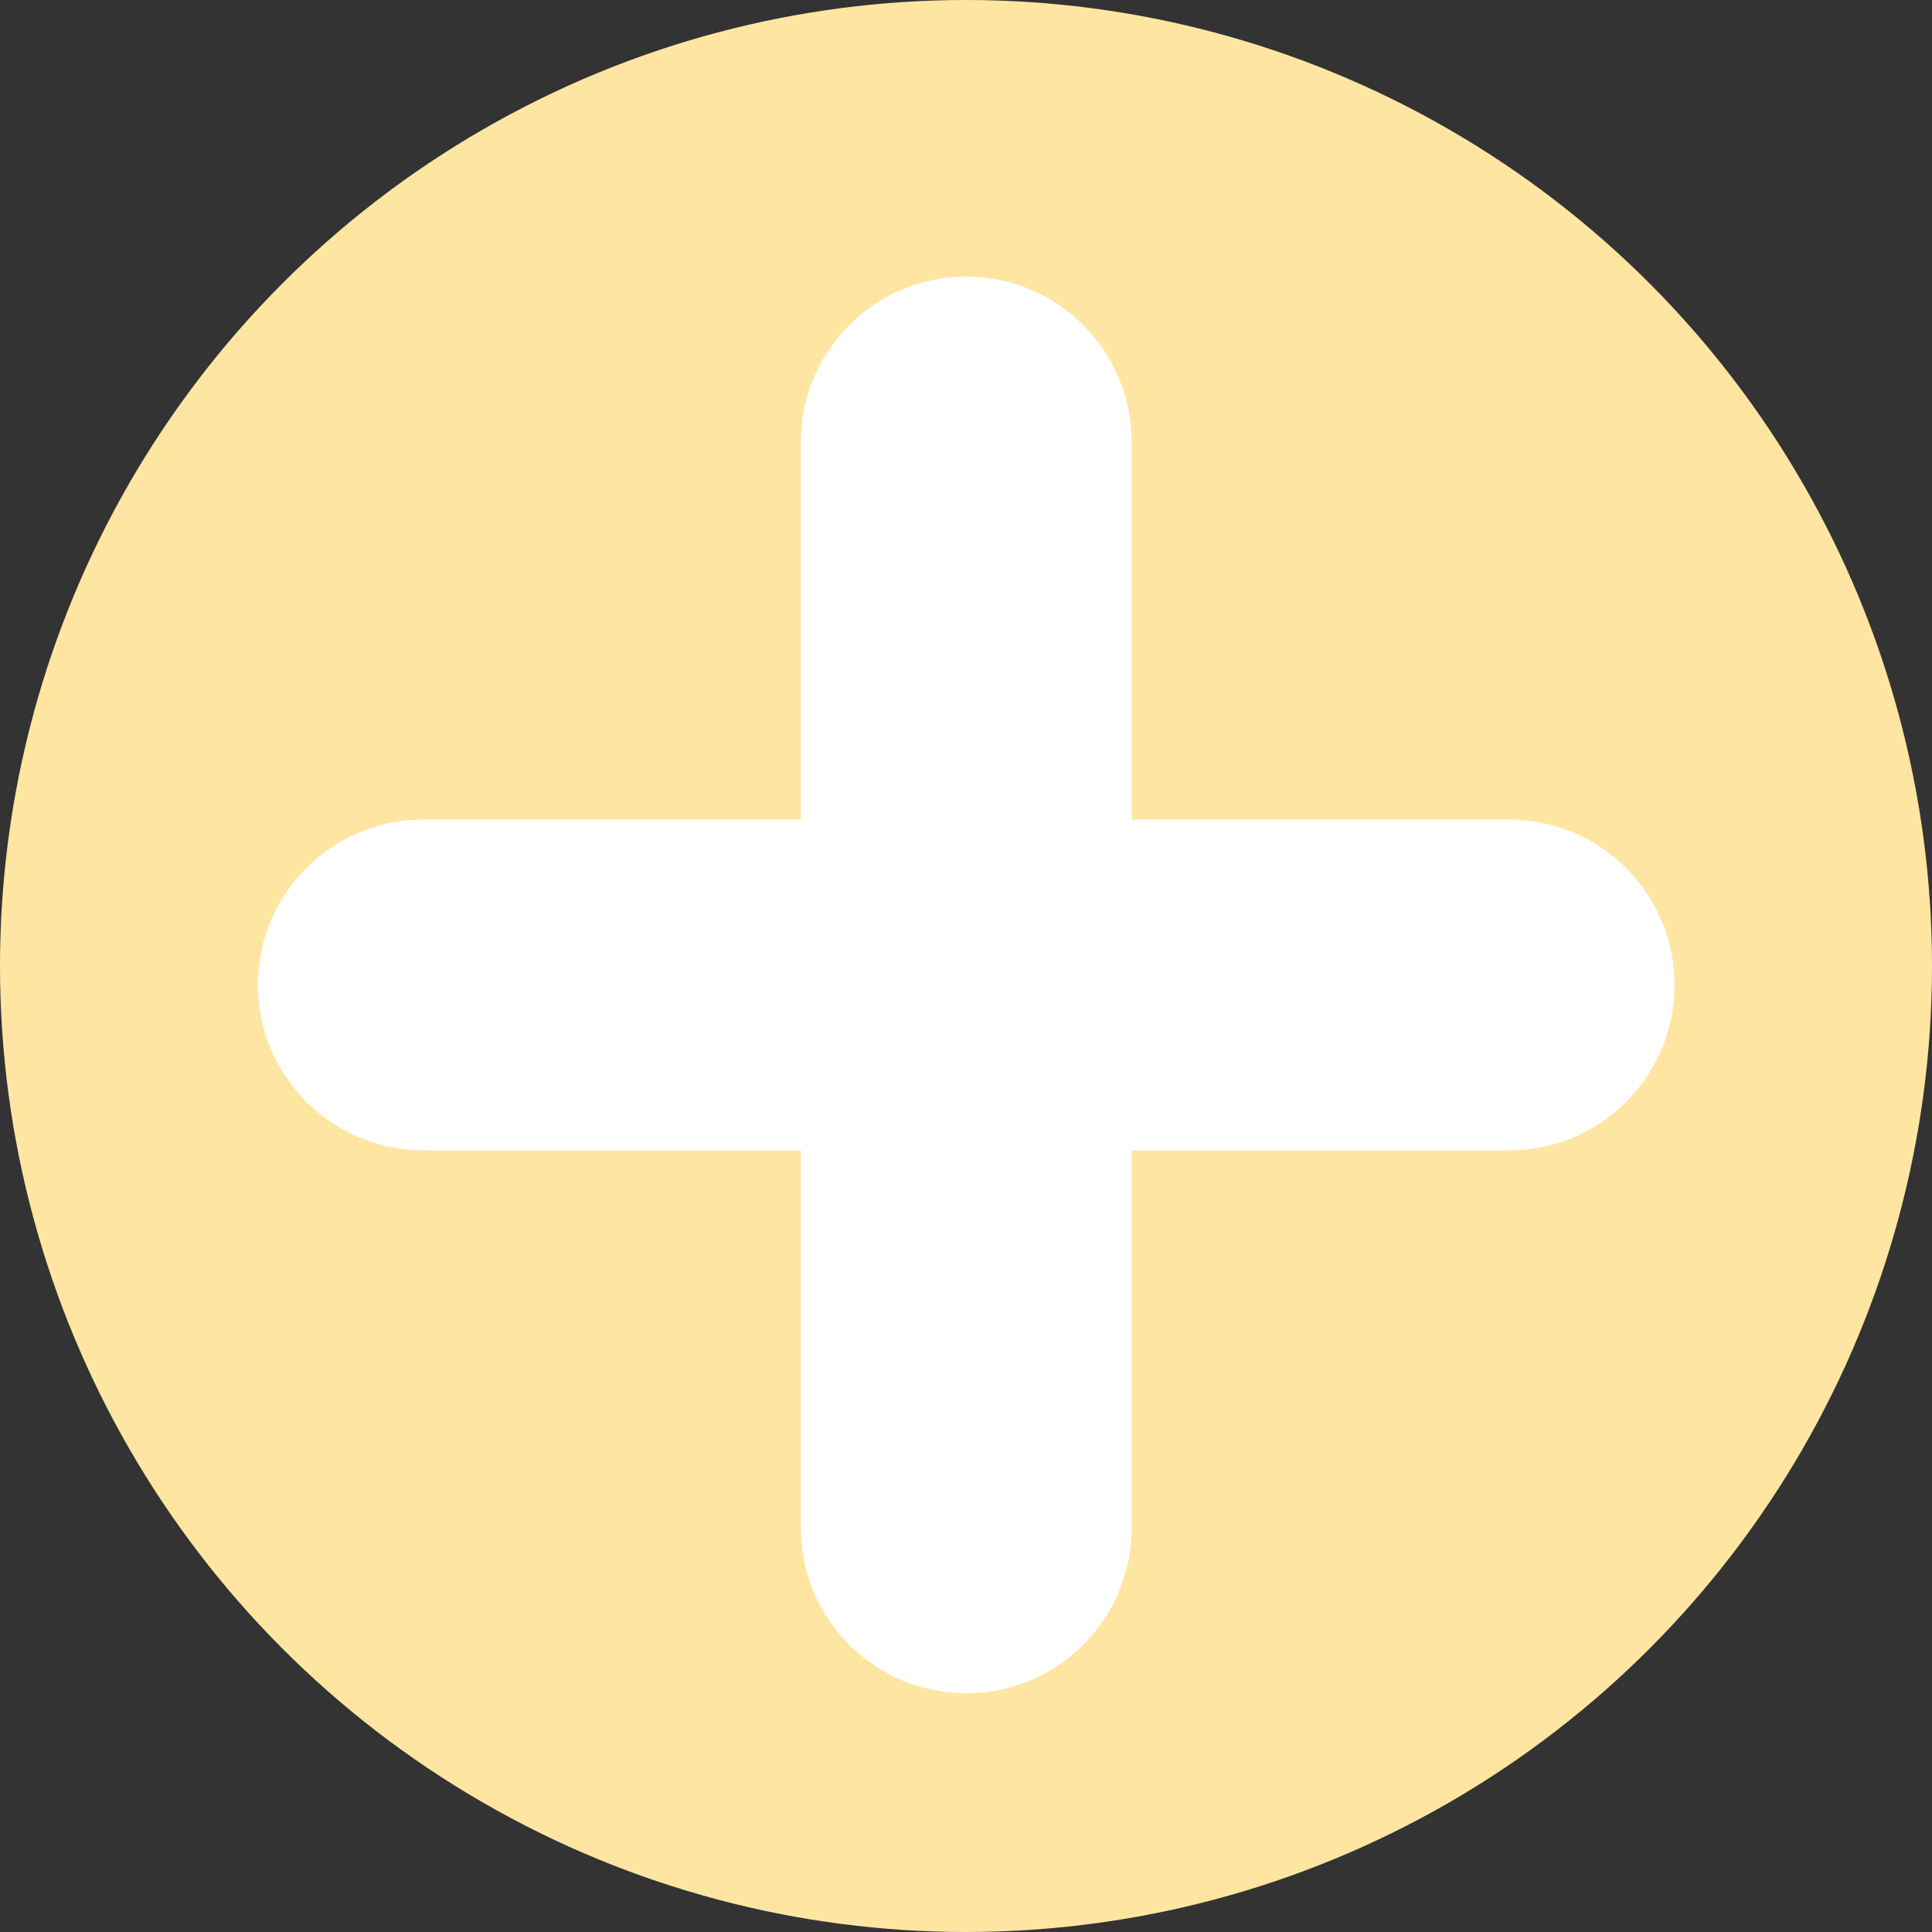 <?xml version="1.0" encoding="UTF-8"?> <svg xmlns="http://www.w3.org/2000/svg" width="51" height="51" viewBox="0 0 51 51" fill="none"><rect x="0" y="0" width="51" height="51" fill="#333333" stroke="none"/><circle cx="25.5" cy="25.5" r="25.5" fill="#FFE5A2"></circle><path d="M21.14 11.668L21.14 21.634L11.174 21.634C8.763 21.634 6.808 23.589 6.808 26C6.808 28.411 8.763 30.366 11.174 30.366L21.14 30.366L21.14 40.332C21.14 42.743 23.095 44.698 25.506 44.698C27.917 44.698 29.872 42.743 29.872 40.332L29.872 30.366H39.838C42.249 30.366 44.204 28.411 44.204 26C44.204 23.589 42.249 21.634 39.838 21.634L29.872 21.634L29.872 11.668C29.872 9.257 27.917 7.302 25.506 7.302C23.095 7.302 21.14 9.257 21.14 11.668Z" fill="white"></path></svg> 